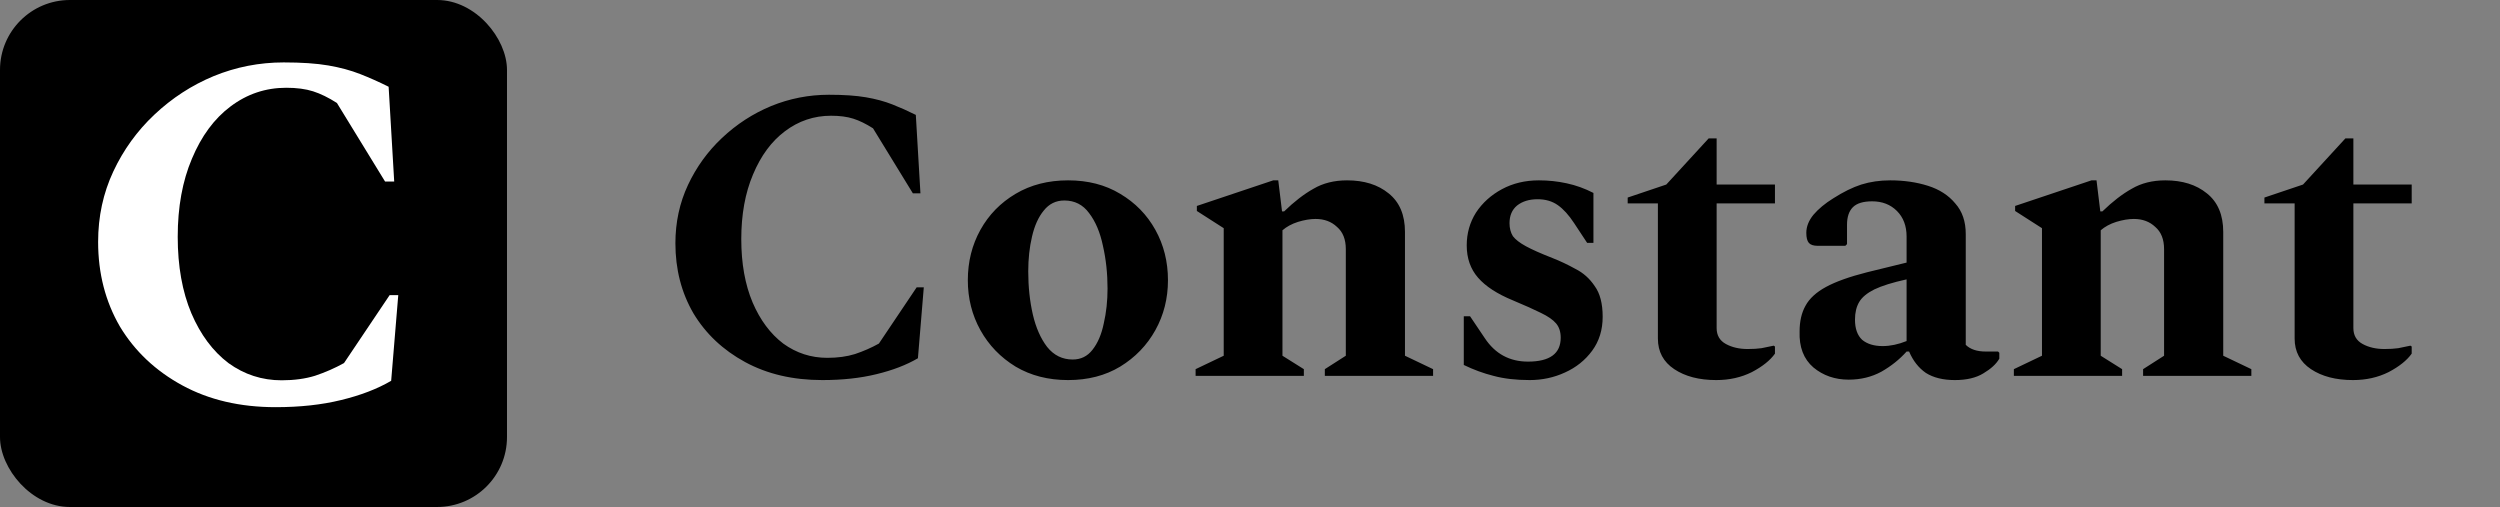 <svg width="286" height="58" viewBox="0 0 286 58" fill="none" xmlns="http://www.w3.org/2000/svg">
<rect x="0" y="0" width="286" height="58" fill="#808080" stroke="none"/>
<path d="M94.066 43.48C90.706 43.48 87.762 42.792 85.234 41.416C82.706 40.04 80.738 38.184 79.33 35.848C77.954 33.48 77.266 30.808 77.266 27.832C77.266 25.432 77.746 23.208 78.706 21.16C79.666 19.112 80.962 17.32 82.594 15.784C84.258 14.216 86.13 13 88.21 12.136C90.322 11.272 92.53 10.84 94.834 10.84C96.53 10.84 97.938 10.936 99.058 11.128C100.178 11.32 101.186 11.592 102.082 11.944C102.978 12.296 103.874 12.696 104.77 13.144L105.298 22.12H104.434L99.874 14.68C99.074 14.168 98.322 13.8 97.618 13.576C96.914 13.352 96.066 13.24 95.074 13.24C93.122 13.24 91.362 13.832 89.794 15.016C88.258 16.168 87.042 17.816 86.146 19.96C85.25 22.072 84.802 24.536 84.802 27.352C84.802 30.136 85.234 32.552 86.098 34.6C86.962 36.616 88.13 38.184 89.602 39.304C91.106 40.392 92.786 40.936 94.642 40.936C95.826 40.936 96.882 40.792 97.81 40.504C98.77 40.184 99.682 39.784 100.546 39.304L104.866 32.872H105.682L105.01 40.984C103.698 41.752 102.114 42.36 100.258 42.808C98.434 43.256 96.37 43.48 94.066 43.48ZM122.191 43.48C119.919 43.48 117.919 42.968 116.191 41.944C114.463 40.888 113.119 39.496 112.159 37.768C111.199 36.04 110.719 34.136 110.719 32.056C110.719 29.944 111.199 28.024 112.159 26.296C113.119 24.568 114.463 23.192 116.191 22.168C117.919 21.144 119.919 20.632 122.191 20.632C124.463 20.632 126.447 21.144 128.143 22.168C129.871 23.192 131.215 24.568 132.175 26.296C133.135 28.024 133.615 29.944 133.615 32.056C133.615 34.136 133.135 36.04 132.175 37.768C131.215 39.496 129.871 40.888 128.143 41.944C126.447 42.968 124.463 43.48 122.191 43.48ZM122.719 41.128C123.647 41.128 124.399 40.76 124.975 40.024C125.583 39.256 126.015 38.248 126.271 37C126.559 35.752 126.703 34.424 126.703 33.016C126.703 31.288 126.527 29.656 126.175 28.12C125.855 26.584 125.327 25.336 124.591 24.376C123.887 23.416 122.943 22.936 121.759 22.936C120.799 22.936 120.015 23.32 119.407 24.088C118.799 24.824 118.351 25.816 118.063 27.064C117.775 28.28 117.631 29.608 117.631 31.048C117.631 32.808 117.807 34.456 118.159 35.992C118.511 37.496 119.055 38.728 119.791 39.688C120.559 40.648 121.535 41.128 122.719 41.128ZM136.777 43V42.232L139.993 40.696V26.104L136.921 24.136V23.56L145.657 20.632H146.233L146.665 24.184H146.905C148.057 23.064 149.177 22.2 150.265 21.592C151.353 20.952 152.633 20.632 154.105 20.632C156.057 20.632 157.641 21.128 158.857 22.12C160.105 23.112 160.729 24.584 160.729 26.536V40.696L163.945 42.232V43H151.561V42.232L153.961 40.696V28.504C153.961 27.384 153.625 26.536 152.953 25.96C152.313 25.352 151.497 25.048 150.505 25.048C149.897 25.048 149.225 25.16 148.489 25.384C147.785 25.608 147.193 25.928 146.713 26.344V40.696L149.161 42.232V43H136.777ZM174.993 43.48C173.425 43.48 172.049 43.32 170.865 43C169.713 42.712 168.577 42.296 167.457 41.752V36.184H168.177L169.857 38.68C171.041 40.472 172.689 41.368 174.801 41.368C177.297 41.368 178.545 40.456 178.545 38.632C178.545 37.96 178.369 37.416 178.017 37C177.665 36.584 177.089 36.184 176.289 35.8C175.521 35.416 174.449 34.936 173.073 34.36C171.281 33.624 169.953 32.76 169.089 31.768C168.225 30.776 167.793 29.544 167.793 28.072C167.793 26.696 168.145 25.448 168.849 24.328C169.585 23.208 170.577 22.312 171.825 21.64C173.073 20.968 174.481 20.632 176.049 20.632C177.137 20.632 178.193 20.744 179.217 20.968C180.273 21.192 181.297 21.56 182.289 22.072V27.784H181.569L180.081 25.528C179.473 24.6 178.849 23.912 178.209 23.464C177.569 23.016 176.801 22.792 175.905 22.792C174.945 22.792 174.161 23.032 173.553 23.512C172.977 23.992 172.689 24.664 172.689 25.528C172.689 26.104 172.817 26.6 173.073 27.016C173.361 27.4 173.857 27.784 174.561 28.168C175.265 28.552 176.273 29 177.585 29.512C178.481 29.864 179.361 30.28 180.225 30.76C181.121 31.208 181.857 31.864 182.433 32.728C183.041 33.56 183.345 34.728 183.345 36.232C183.345 37.736 182.945 39.032 182.145 40.12C181.345 41.208 180.305 42.04 179.025 42.616C177.777 43.192 176.433 43.48 174.993 43.48ZM196.335 43.48C194.383 43.48 192.783 43.064 191.535 42.232C190.287 41.4 189.663 40.232 189.663 38.728V23.272H186.207V22.6L190.623 21.112L195.471 15.832H196.383V21.112H203.055V23.272H196.383V37.528C196.383 38.36 196.735 38.968 197.439 39.352C198.143 39.736 198.975 39.928 199.935 39.928C200.543 39.928 201.071 39.896 201.519 39.832C201.999 39.736 202.463 39.64 202.911 39.544L203.055 39.64V40.456C202.511 41.224 201.631 41.928 200.415 42.568C199.199 43.176 197.839 43.48 196.335 43.48ZM211.49 43.432C209.922 43.432 208.578 42.968 207.458 42.04C206.338 41.08 205.81 39.704 205.874 37.912C205.874 36.76 206.098 35.784 206.546 34.984C206.994 34.152 207.778 33.432 208.898 32.824C210.018 32.216 211.586 31.656 213.602 31.144L218.114 30.04V27.064C218.114 25.848 217.746 24.872 217.01 24.136C216.274 23.4 215.33 23.032 214.178 23.032C213.154 23.032 212.418 23.256 211.97 23.704C211.522 24.152 211.298 24.824 211.298 25.72V27.928L211.106 28.12H207.938C207.458 28.12 207.122 28.008 206.93 27.784C206.738 27.56 206.642 27.176 206.642 26.632C206.642 25.928 206.914 25.24 207.458 24.568C208.034 23.896 208.786 23.272 209.714 22.696C210.866 21.96 211.938 21.432 212.93 21.112C213.954 20.792 215.058 20.632 216.242 20.632C217.81 20.632 219.25 20.84 220.562 21.256C221.874 21.672 222.914 22.344 223.682 23.272C224.482 24.168 224.882 25.336 224.882 26.776V39.448C225.394 39.96 226.162 40.216 227.186 40.216H228.578L228.722 40.36V41.032C228.37 41.64 227.762 42.2 226.898 42.712C226.066 43.224 224.978 43.48 223.634 43.48C222.29 43.48 221.186 43.208 220.322 42.664C219.49 42.088 218.85 41.272 218.402 40.216H218.114C217.314 41.112 216.354 41.88 215.234 42.52C214.114 43.128 212.866 43.432 211.49 43.432ZM212.21 36.568C212.21 37.592 212.482 38.36 213.026 38.872C213.602 39.352 214.386 39.592 215.378 39.592C216.242 39.592 217.154 39.4 218.114 39.016V31.96C216.514 32.312 215.282 32.696 214.418 33.112C213.586 33.528 213.01 34.008 212.69 34.552C212.37 35.096 212.21 35.768 212.21 36.568ZM230.386 43V42.232L233.602 40.696V26.104L230.53 24.136V23.56L239.266 20.632H239.842L240.274 24.184H240.514C241.666 23.064 242.786 22.2 243.874 21.592C244.962 20.952 246.242 20.632 247.714 20.632C249.666 20.632 251.25 21.128 252.466 22.12C253.714 23.112 254.338 24.584 254.338 26.536V40.696L257.554 42.232V43H245.17V42.232L247.57 40.696V28.504C247.57 27.384 247.234 26.536 246.562 25.96C245.922 25.352 245.106 25.048 244.114 25.048C243.506 25.048 242.834 25.16 242.098 25.384C241.394 25.608 240.802 25.928 240.322 26.344V40.696L242.77 42.232V43H230.386ZM269.178 43.48C267.226 43.48 265.626 43.064 264.378 42.232C263.13 41.4 262.506 40.232 262.506 38.728V23.272H259.05V22.6L263.466 21.112L268.314 15.832H269.226V21.112H275.898V23.272H269.226V37.528C269.226 38.36 269.578 38.968 270.282 39.352C270.986 39.736 271.818 39.928 272.778 39.928C273.386 39.928 273.914 39.896 274.362 39.832C274.842 39.736 275.306 39.64 275.754 39.544L275.898 39.64V40.456C275.354 41.224 274.474 41.928 273.258 42.568C272.042 43.176 270.682 43.48 269.178 43.48Z" fill="black"/>
<rect width="58" height="58" rx="8" fill="#000000"/>
<path d="M31.525 46.58C27.465 46.58 23.907 45.749 20.853 44.086C17.798 42.423 15.42 40.181 13.719 37.358C12.056 34.497 11.225 31.268 11.225 27.672C11.225 24.772 11.805 22.085 12.965 19.61C14.125 17.135 15.691 14.97 17.663 13.114C19.674 11.219 21.936 9.75 24.449 8.706C27.001 7.662 29.669 7.14 32.453 7.14C34.502 7.14 36.203 7.256 37.557 7.488C38.91 7.72 40.128 8.049 41.211 8.474C42.294 8.899 43.376 9.383 44.459 9.924L45.097 20.77H44.053L38.543 11.78C37.576 11.161 36.667 10.717 35.817 10.446C34.966 10.175 33.941 10.04 32.743 10.04C30.384 10.04 28.258 10.755 26.363 12.186C24.507 13.578 23.038 15.569 21.955 18.16C20.872 20.712 20.331 23.689 20.331 27.092C20.331 30.456 20.853 33.375 21.897 35.85C22.941 38.286 24.352 40.181 26.131 41.534C27.948 42.849 29.978 43.506 32.221 43.506C33.651 43.506 34.928 43.332 36.049 42.984C37.209 42.597 38.311 42.114 39.355 41.534L44.575 33.762H45.561L44.749 43.564C43.163 44.492 41.249 45.227 39.007 45.768C36.803 46.309 34.309 46.58 31.525 46.58Z" fill="white"/>
</svg>
